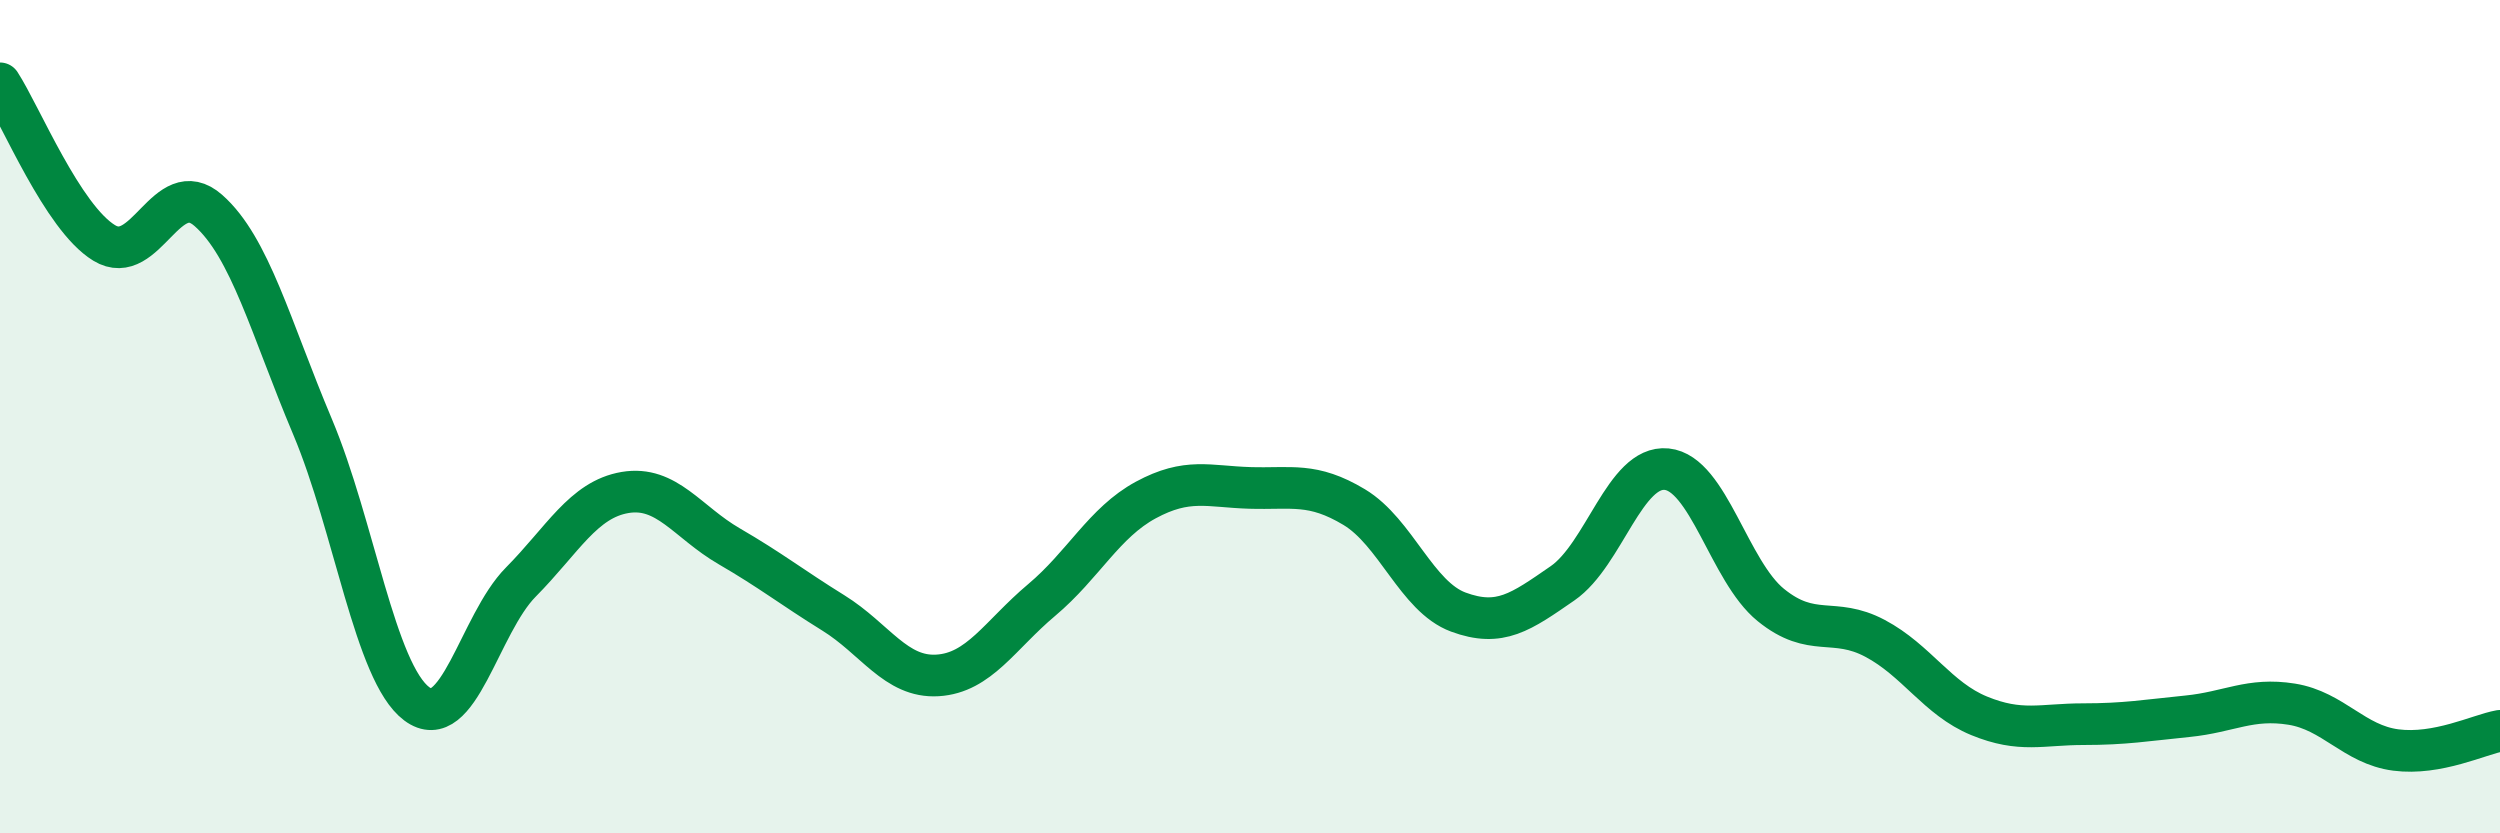 
    <svg width="60" height="20" viewBox="0 0 60 20" xmlns="http://www.w3.org/2000/svg">
      <path
        d="M 0,2 C 0.5,2.77 1.5,5.22 2.5,5.83 C 3.5,6.44 4,4.17 5,5.05 C 6,5.93 6.5,7.87 7.5,10.24 C 8.5,12.61 9,16.14 10,16.89 C 11,17.64 11.5,14.98 12.5,13.97 C 13.5,12.96 14,11.99 15,11.82 C 16,11.65 16.5,12.53 17.5,13.11 C 18.5,13.69 19,14.09 20,14.71 C 21,15.33 21.5,16.27 22.5,16.21 C 23.5,16.15 24,15.24 25,14.4 C 26,13.56 26.5,12.54 27.5,12 C 28.5,11.46 29,11.68 30,11.71 C 31,11.74 31.5,11.57 32.5,12.17 C 33.5,12.77 34,14.32 35,14.69 C 36,15.06 36.5,14.69 37.5,14 C 38.5,13.31 39,11.16 40,11.26 C 41,11.36 41.5,13.71 42.5,14.52 C 43.5,15.33 44,14.79 45,15.32 C 46,15.85 46.5,16.77 47.5,17.18 C 48.5,17.59 49,17.38 50,17.38 C 51,17.38 51.5,17.29 52.5,17.19 C 53.5,17.09 54,16.74 55,16.9 C 56,17.06 56.5,17.87 57.5,18 C 58.5,18.13 59.5,17.63 60,17.54L60 20L0 20Z"
        fill="#008740"
        opacity="0.1"
        stroke-linecap="round"
        stroke-linejoin="round"
      />
      <path
        d="M 0,2 C 0.5,2.77 1.5,5.22 2.5,5.83 C 3.5,6.44 4,4.17 5,5.05 C 6,5.93 6.5,7.87 7.5,10.24 C 8.5,12.61 9,16.14 10,16.89 C 11,17.64 11.5,14.98 12.5,13.97 C 13.5,12.96 14,11.99 15,11.82 C 16,11.65 16.5,12.53 17.5,13.11 C 18.5,13.69 19,14.09 20,14.71 C 21,15.33 21.5,16.27 22.5,16.21 C 23.5,16.15 24,15.24 25,14.4 C 26,13.56 26.5,12.54 27.5,12 C 28.5,11.46 29,11.68 30,11.71 C 31,11.74 31.5,11.57 32.5,12.17 C 33.5,12.77 34,14.32 35,14.69 C 36,15.06 36.5,14.69 37.5,14 C 38.5,13.31 39,11.16 40,11.26 C 41,11.36 41.5,13.71 42.5,14.52 C 43.5,15.33 44,14.79 45,15.32 C 46,15.85 46.5,16.77 47.5,17.18 C 48.5,17.59 49,17.38 50,17.38 C 51,17.38 51.5,17.29 52.5,17.19 C 53.5,17.09 54,16.74 55,16.9 C 56,17.06 56.5,17.87 57.5,18 C 58.5,18.13 59.5,17.63 60,17.54"
        stroke="#008740"
        stroke-width="1"
        fill="none"
        stroke-linecap="round"
        stroke-linejoin="round"
      />
    </svg>
  